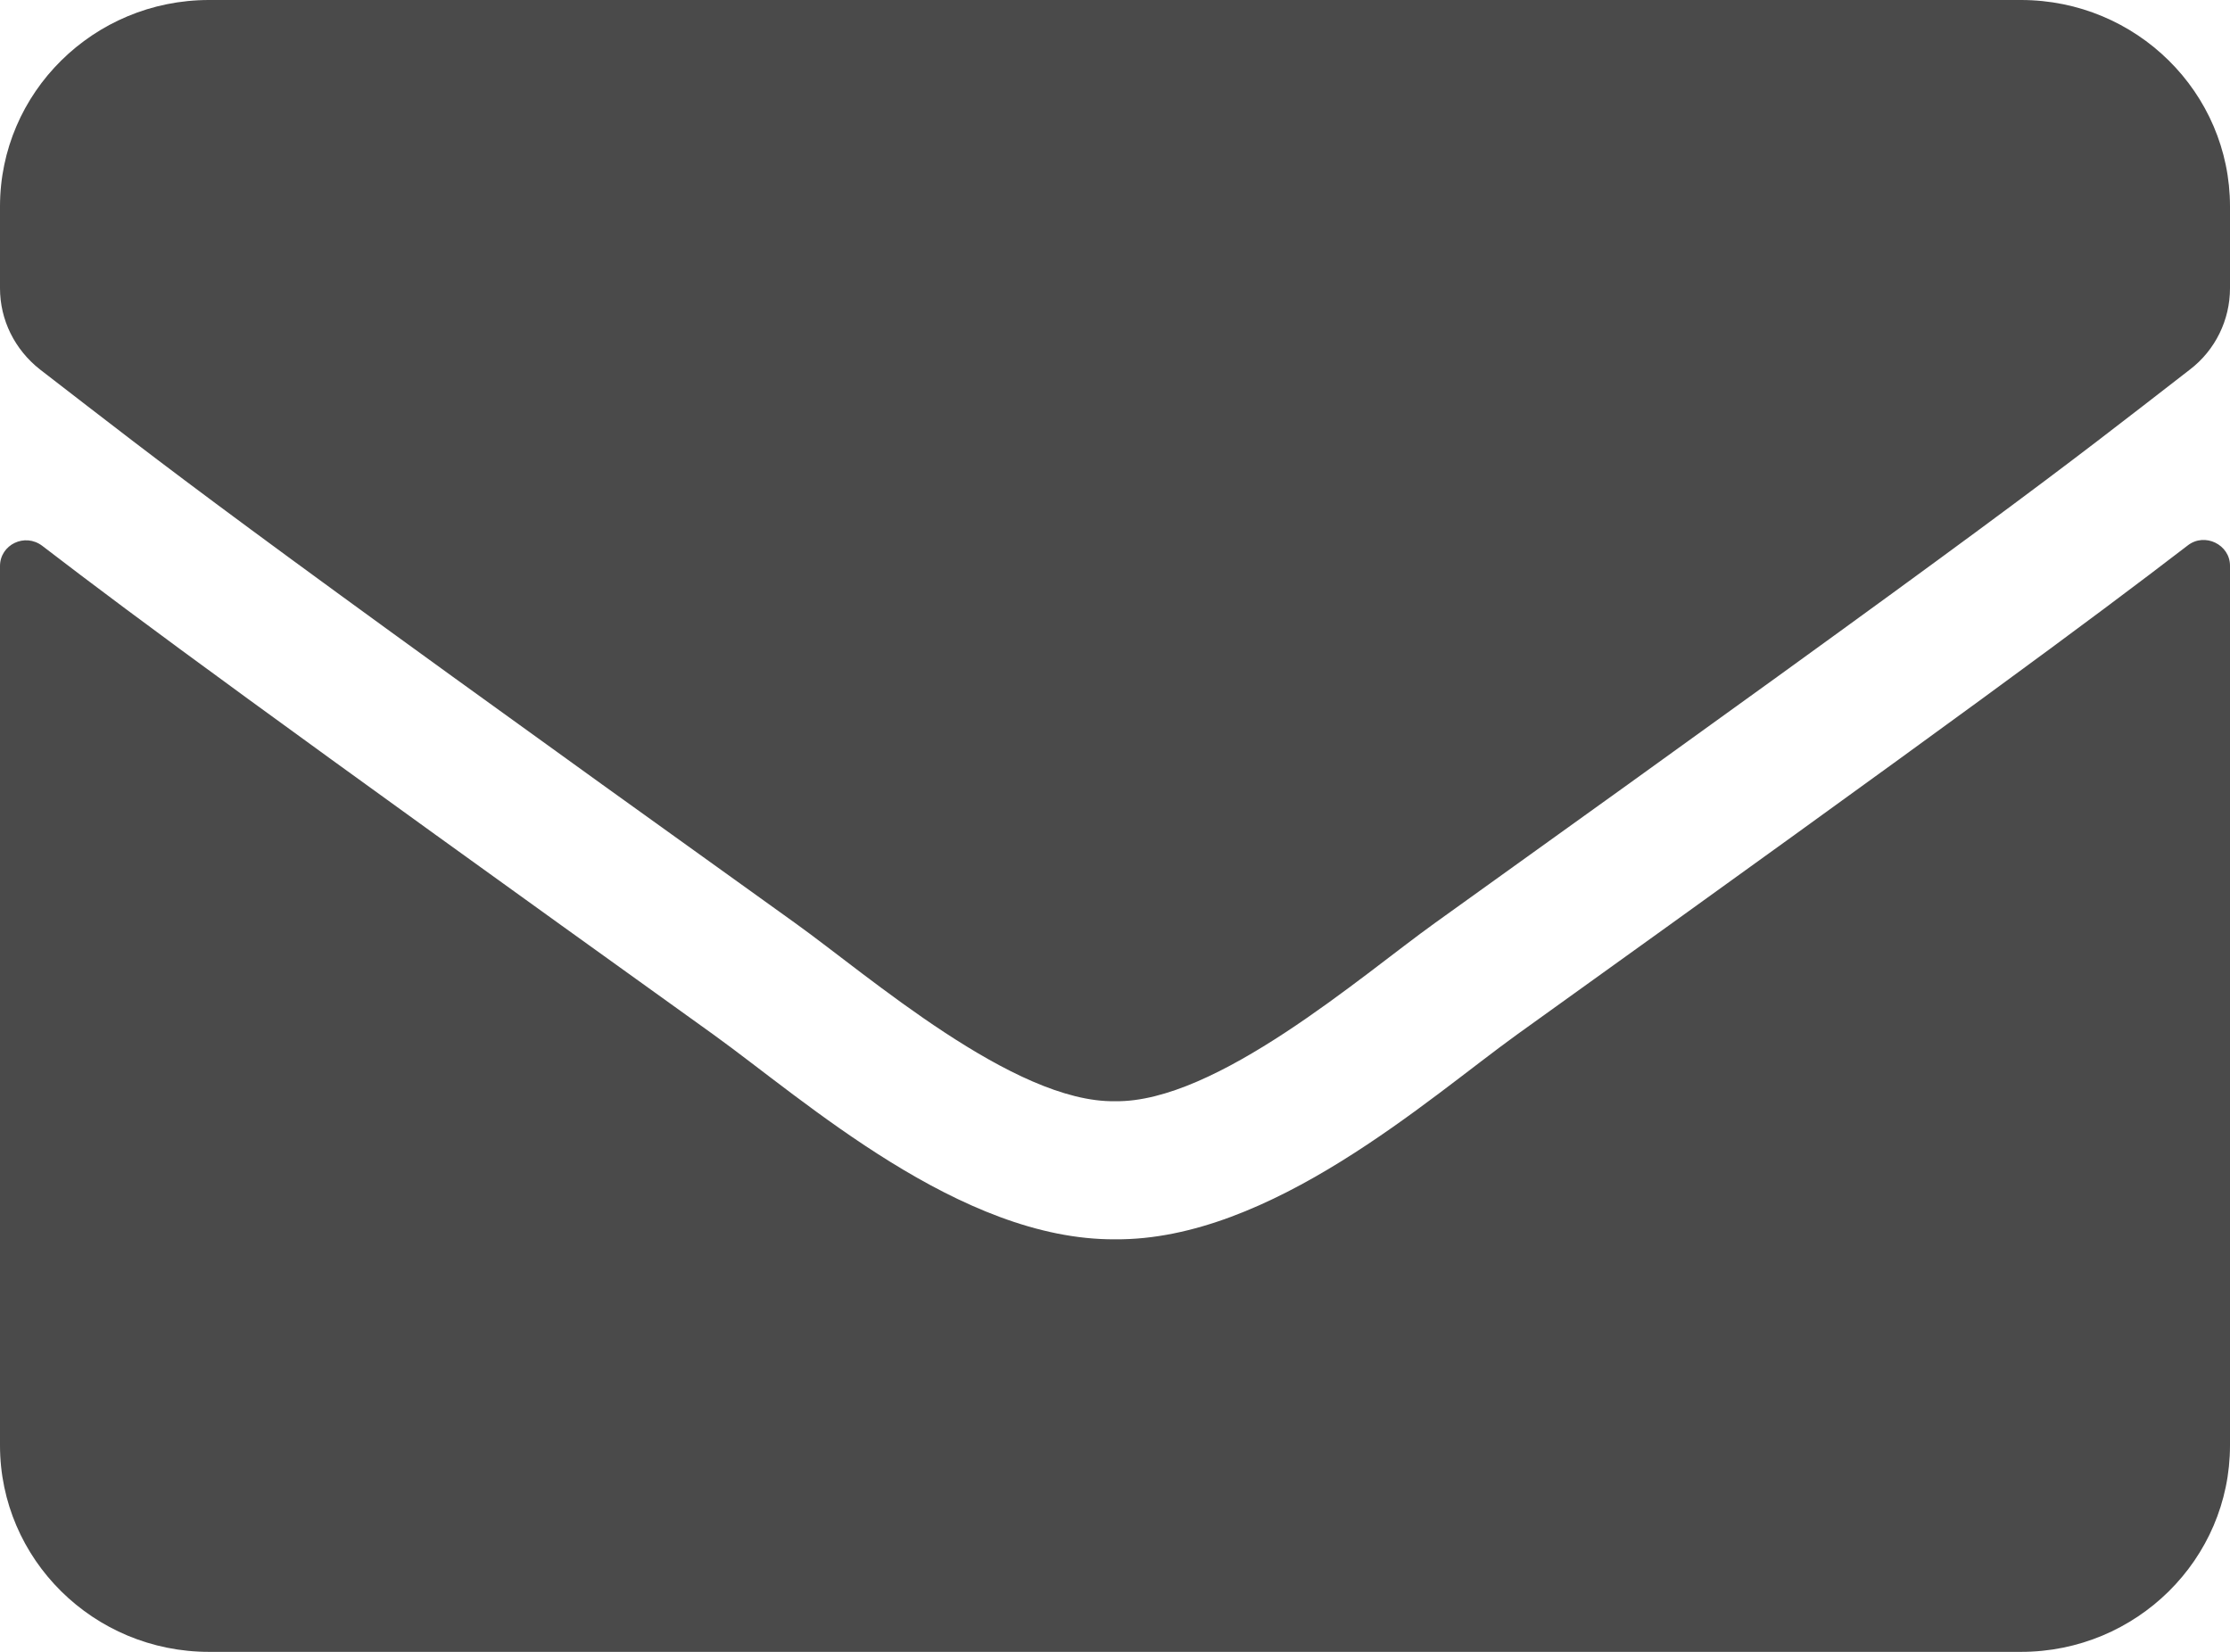 <?xml version="1.0" encoding="UTF-8"?>
<svg width="27px" height="20px" viewBox="0 0 27 20" version="1.1" xmlns="http://www.w3.org/2000/svg" xmlns:xlink="http://www.w3.org/1999/xlink">
    <!-- Generator: Sketch 51.3 (57544) - http://www.bohemiancoding.com/sketch -->
    <title>Shape</title>
    <desc>Created with Sketch.</desc>
    <defs></defs>
    <g id="Page-1" stroke="none" stroke-width="1" fill="none" fill-rule="evenodd">
        <g id="Homepage" transform="translate(-1260, -3105)" fill="#4A4A4A" fill-rule="nonzero">
            <g id="Group-8" transform="translate(0, 2752)">
                <path d="M1286.488,359.604 C1286.694,359.443 1287,359.594 1287,359.849 L1287,370.5 C1287,371.88 1285.866,373 1284.469,373 L1262.531,373 C1261.134,373 1260,371.88 1260,370.5 L1260,359.854 C1260,359.594 1260.301,359.448 1260.512,359.609 C1261.693,360.516 1263.259,361.667 1268.638,365.526 C1269.751,366.328 1271.628,368.016 1273.5,368.005 C1275.383,368.021 1277.297,366.297 1278.367,365.526 C1283.746,361.667 1285.307,360.51 1286.488,359.604 Z M1273.5,366.333 C1274.723,366.354 1276.485,364.812 1277.371,364.177 C1284.369,359.161 1284.901,358.724 1286.515,357.474 C1286.821,357.24 1287,356.875 1287,356.49 L1287,355.5 C1287,354.12 1285.866,353 1284.469,353 L1262.531,353 C1261.134,353 1260,354.12 1260,355.5 L1260,356.49 C1260,356.875 1260.179,357.234 1260.485,357.474 C1262.099,358.719 1262.631,359.161 1269.629,364.177 C1270.515,364.812 1272.277,366.354 1273.5,366.333 Z" id="Shape"></path>
            </g>
        </g>
    </g>
</svg>